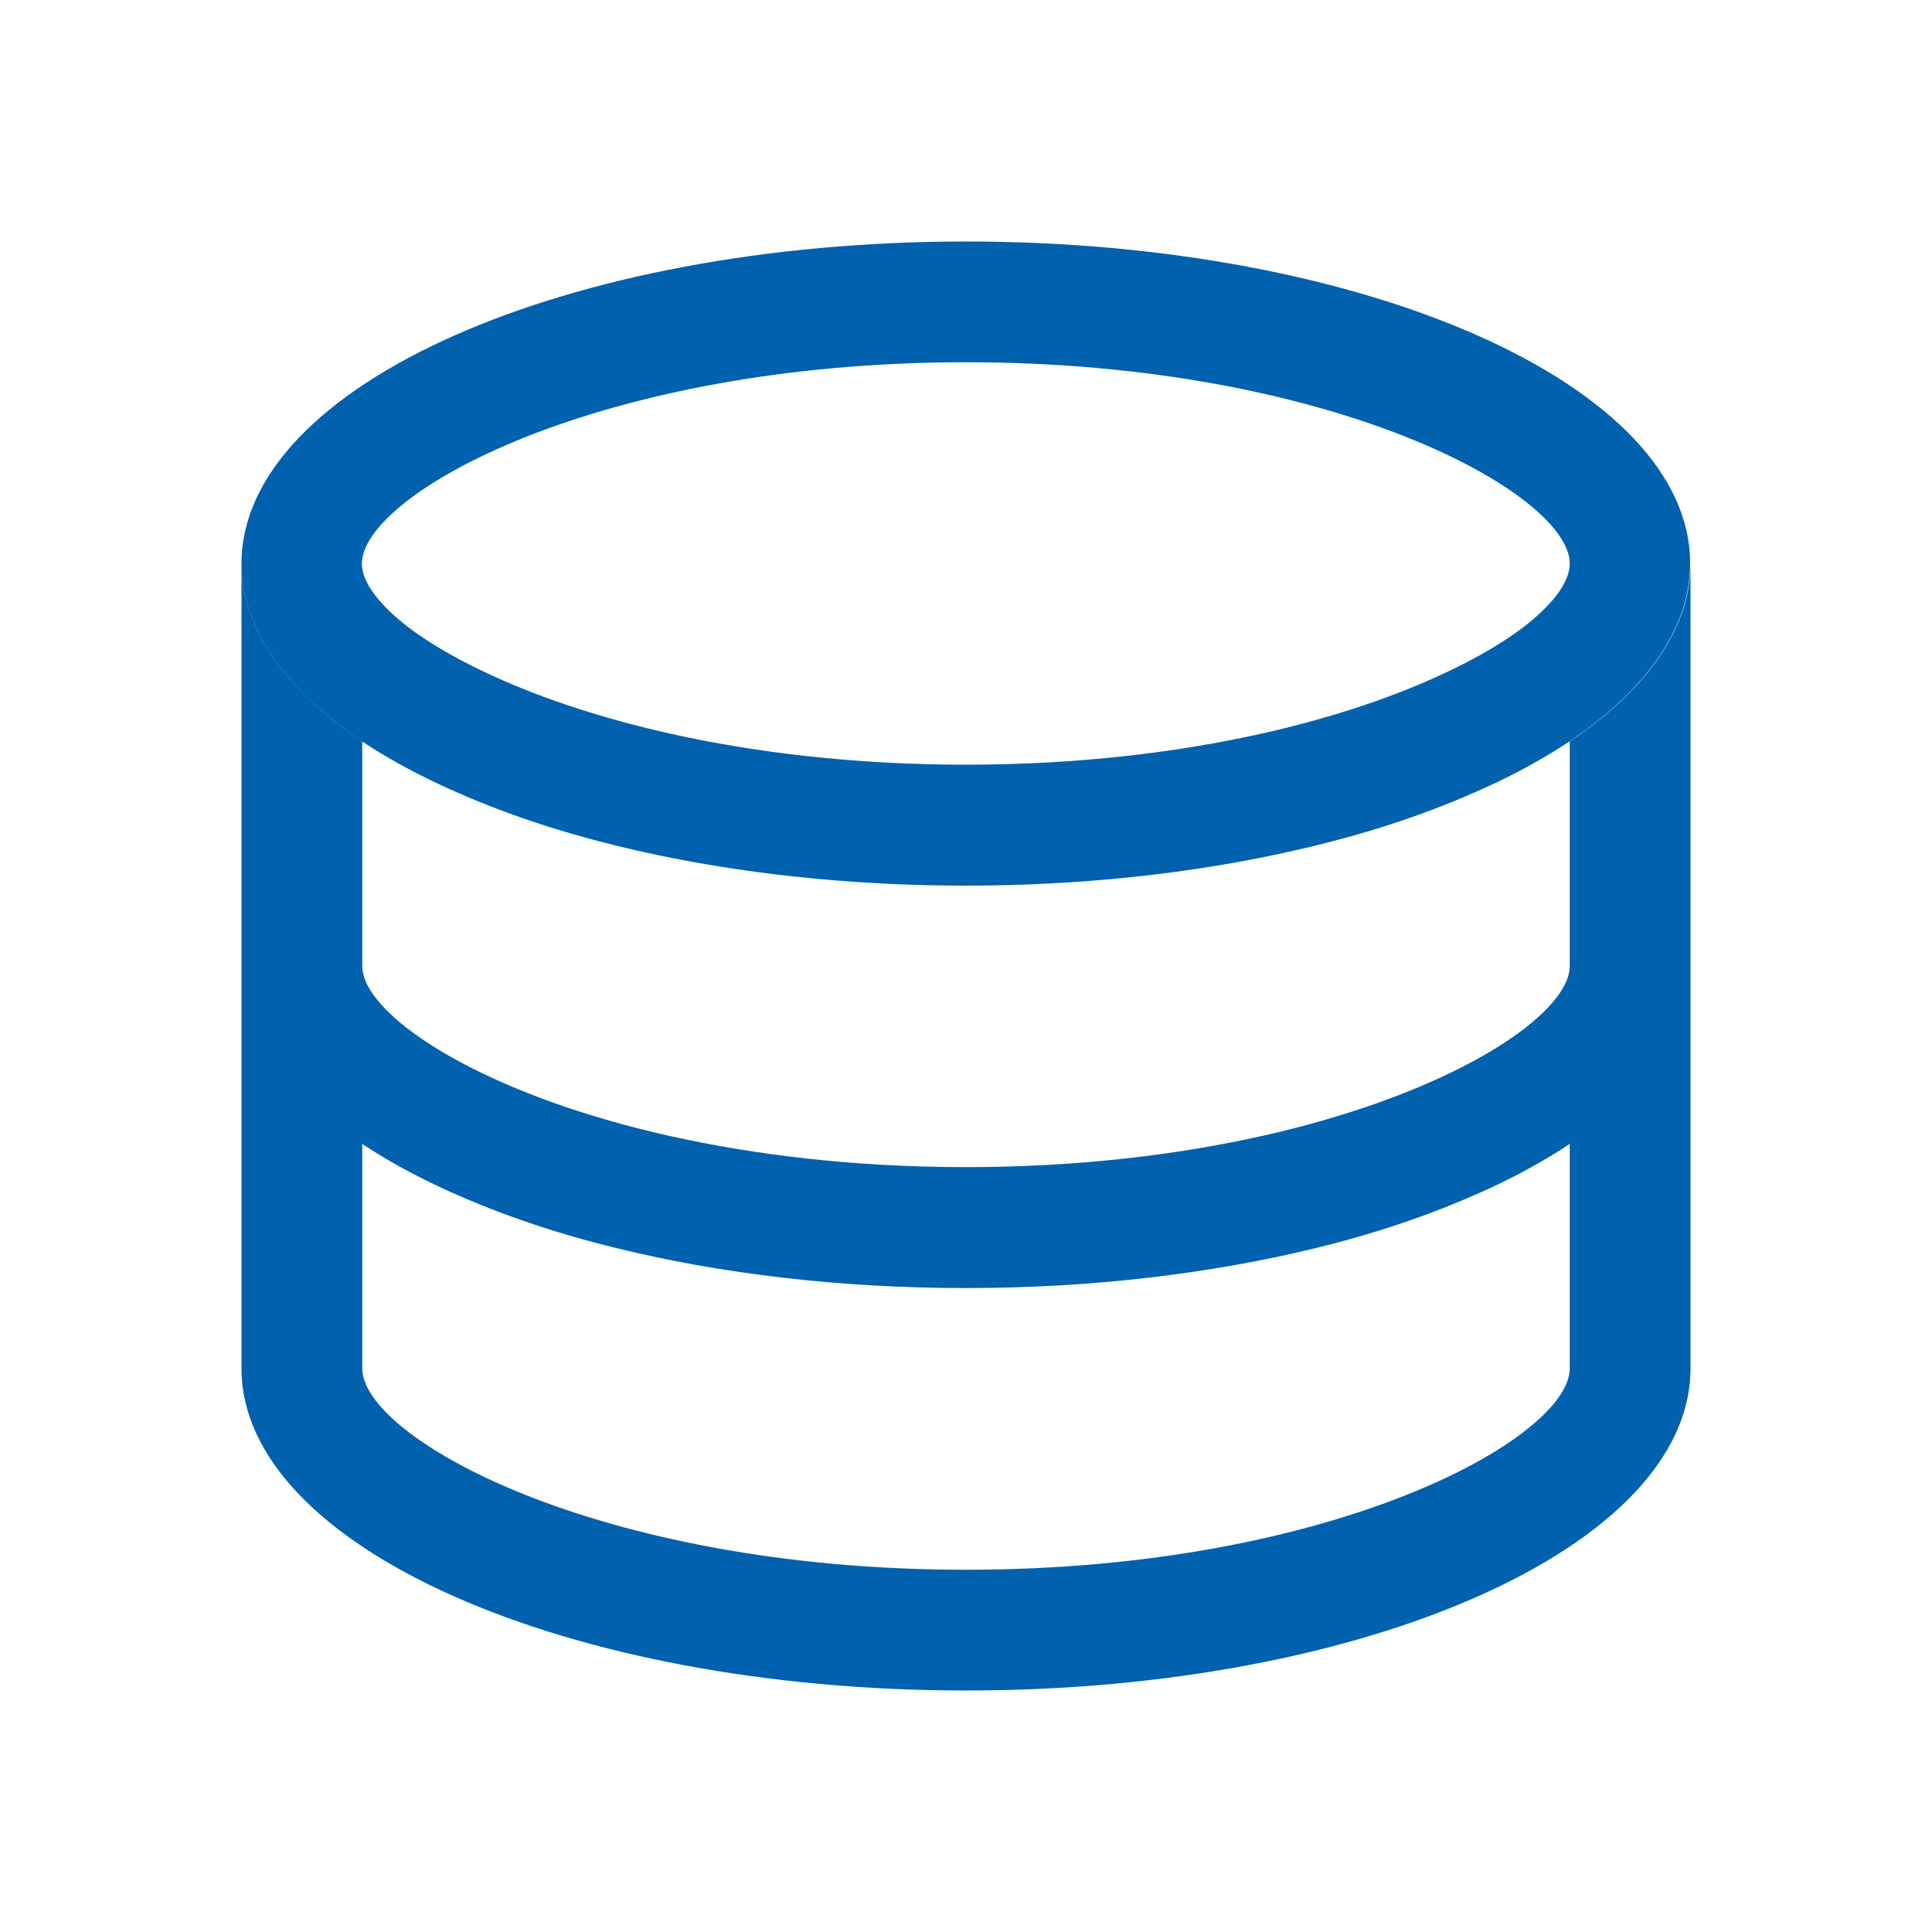 <?xml version="1.0" standalone="no"?><!DOCTYPE svg PUBLIC "-//W3C//DTD SVG 1.1//EN" "http://www.w3.org/Graphics/SVG/1.1/DTD/svg11.dtd"><svg t="1681438555625" class="icon" viewBox="0 0 1024 1024" version="1.1" xmlns="http://www.w3.org/2000/svg" p-id="48107" xmlns:xlink="http://www.w3.org/1999/xlink" width="200" height="200"><path d="M512 128c-212.1 0-384 76.4-384 170.7 0 24.2 11.5 47.2 32 68.1 9 9.2 19.7 17.9 32 26.2 6.4 4.3 13.3 8.4 20.5 12.4 11.1 6.1 23.2 11.9 36 17.3 14.3 6 29.6 11.6 45.8 16.6 61.9 19 136.8 30.1 217.6 30.1s155.8-11.2 217.6-30.1c16.3-5 31.5-10.6 45.8-16.6 12.8-5.4 24.9-11.1 36-17.3 7.2-4 14.1-8.1 20.5-12.4 12.3-8.2 23-17 32-26.2 20.5-20.9 32-43.9 32-68.1C896 204.4 724.1 128 512 128z m297.6 202.7c-13.4 10.7-32.9 21.7-57.2 32-7.2 3-14.7 5.9-22.8 8.8-18.2 6.4-38.4 12.3-60.8 17.3-44.8 10-97.5 16.5-156.9 16.5s-112.1-6.5-156.9-16.5c-22.4-5-42.6-10.9-60.8-17.3-8-2.8-15.6-5.8-22.8-8.8-24.4-10.3-43.8-21.3-57.2-32-14.6-11.7-22.4-22.9-22.4-32C192 262 316.6 192 512 192s320 70 320 106.7c0 9.1-7.8 20.3-22.4 32z" fill="#0061ae" p-id="48108"></path><path d="M864 366.8c-9 9.2-19.7 17.9-32 26.2v119c0 19.9-37.2 49.7-102.4 72.8-18.2 6.4-38.4 12.3-60.8 17.3-44.8 10-97.5 16.5-156.9 16.5s-112.1-6.5-156.9-16.5c-22.4-5-42.6-10.9-60.8-17.3-65-23.1-102.2-52.9-102.2-72.8V392.9c-12.3-8.2-23-17-32-26.2-20.5-20.9-32-43.9-32-68.1V725.3C128 819.6 299.9 896 512 896s384-76.4 384-170.7V298.7c0 24.2-11.5 47.2-32 68.1z m-32 264.3v94.2C832 762 707.4 832 512 832s-320-70-320-106.7v-119c6.4 4.3 13.3 8.4 20.5 12.4 11.1 6.1 23.2 11.9 36 17.3 14.3 6 29.6 11.6 45.8 16.6 10.3 3.2 20.9 6.1 31.9 8.8 55.1 13.6 118.3 21.3 185.8 21.3s130.7-7.8 185.8-21.3c11-2.7 21.6-5.6 31.9-8.8 16.3-5 31.5-10.6 45.8-16.6 12.8-5.4 24.9-11.1 36-17.3 7.2-4 14.1-8.1 20.5-12.4v24.8z" p-id="48109" fill="#0061ae"></path></svg>
